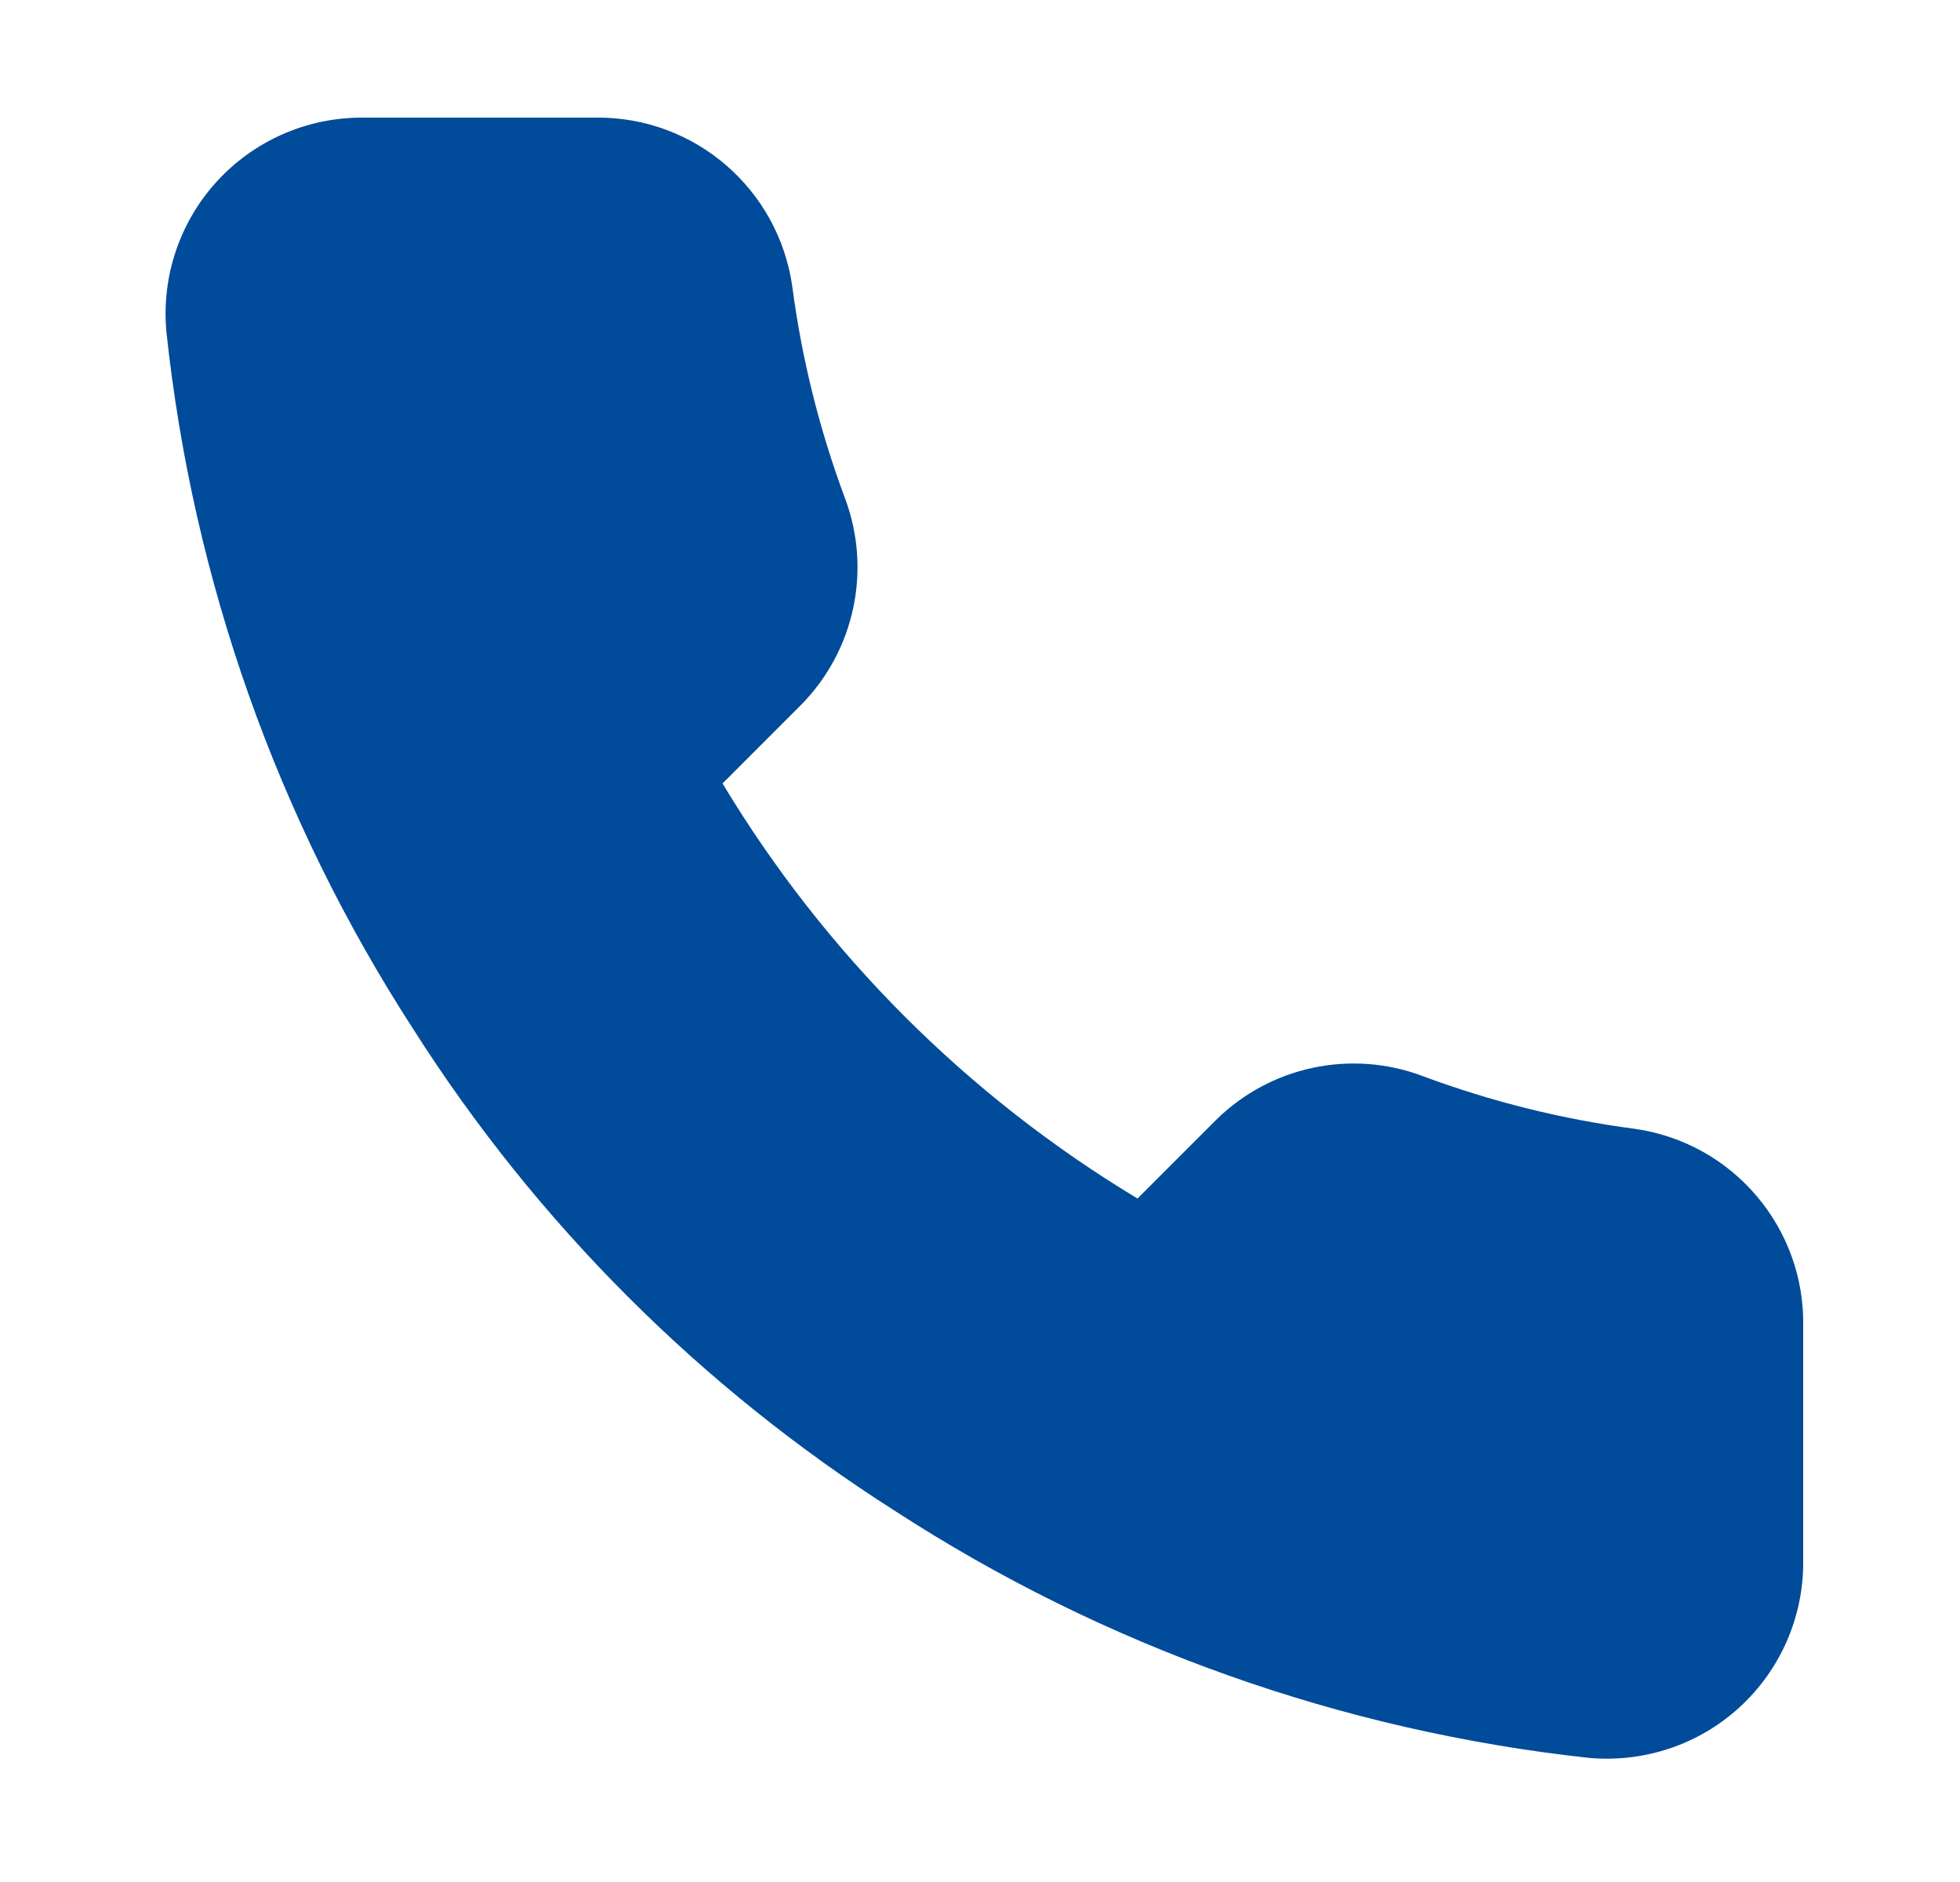 <svg width="25" height="24" viewBox="0 0 25 24" fill="none" xmlns="http://www.w3.org/2000/svg">
<path d="M23 19.918C23.003 20.622 22.709 21.294 22.19 21.77C21.671 22.246 20.976 22.481 20.266 22.417C17.111 22.074 14.081 20.996 11.422 19.272C8.944 17.697 6.843 15.596 5.27 13.122C3.538 10.447 2.459 7.402 2.122 4.225C2.059 3.526 2.292 2.833 2.765 2.315C3.239 1.796 3.908 1.501 4.61 1.5L7.605 1.5C8.86 1.488 9.929 2.408 10.106 3.655C10.227 4.577 10.453 5.483 10.778 6.354C11.121 7.268 10.902 8.298 10.213 8.994L9.216 9.991C10.522 12.161 12.339 13.978 14.509 15.284L15.508 14.285C16.202 13.598 17.232 13.379 18.145 13.722C19.017 14.047 19.923 14.273 20.85 14.395C22.105 14.572 23.028 15.66 23 16.926L23 19.918Z" fill="#004B9A"/>
</svg>
